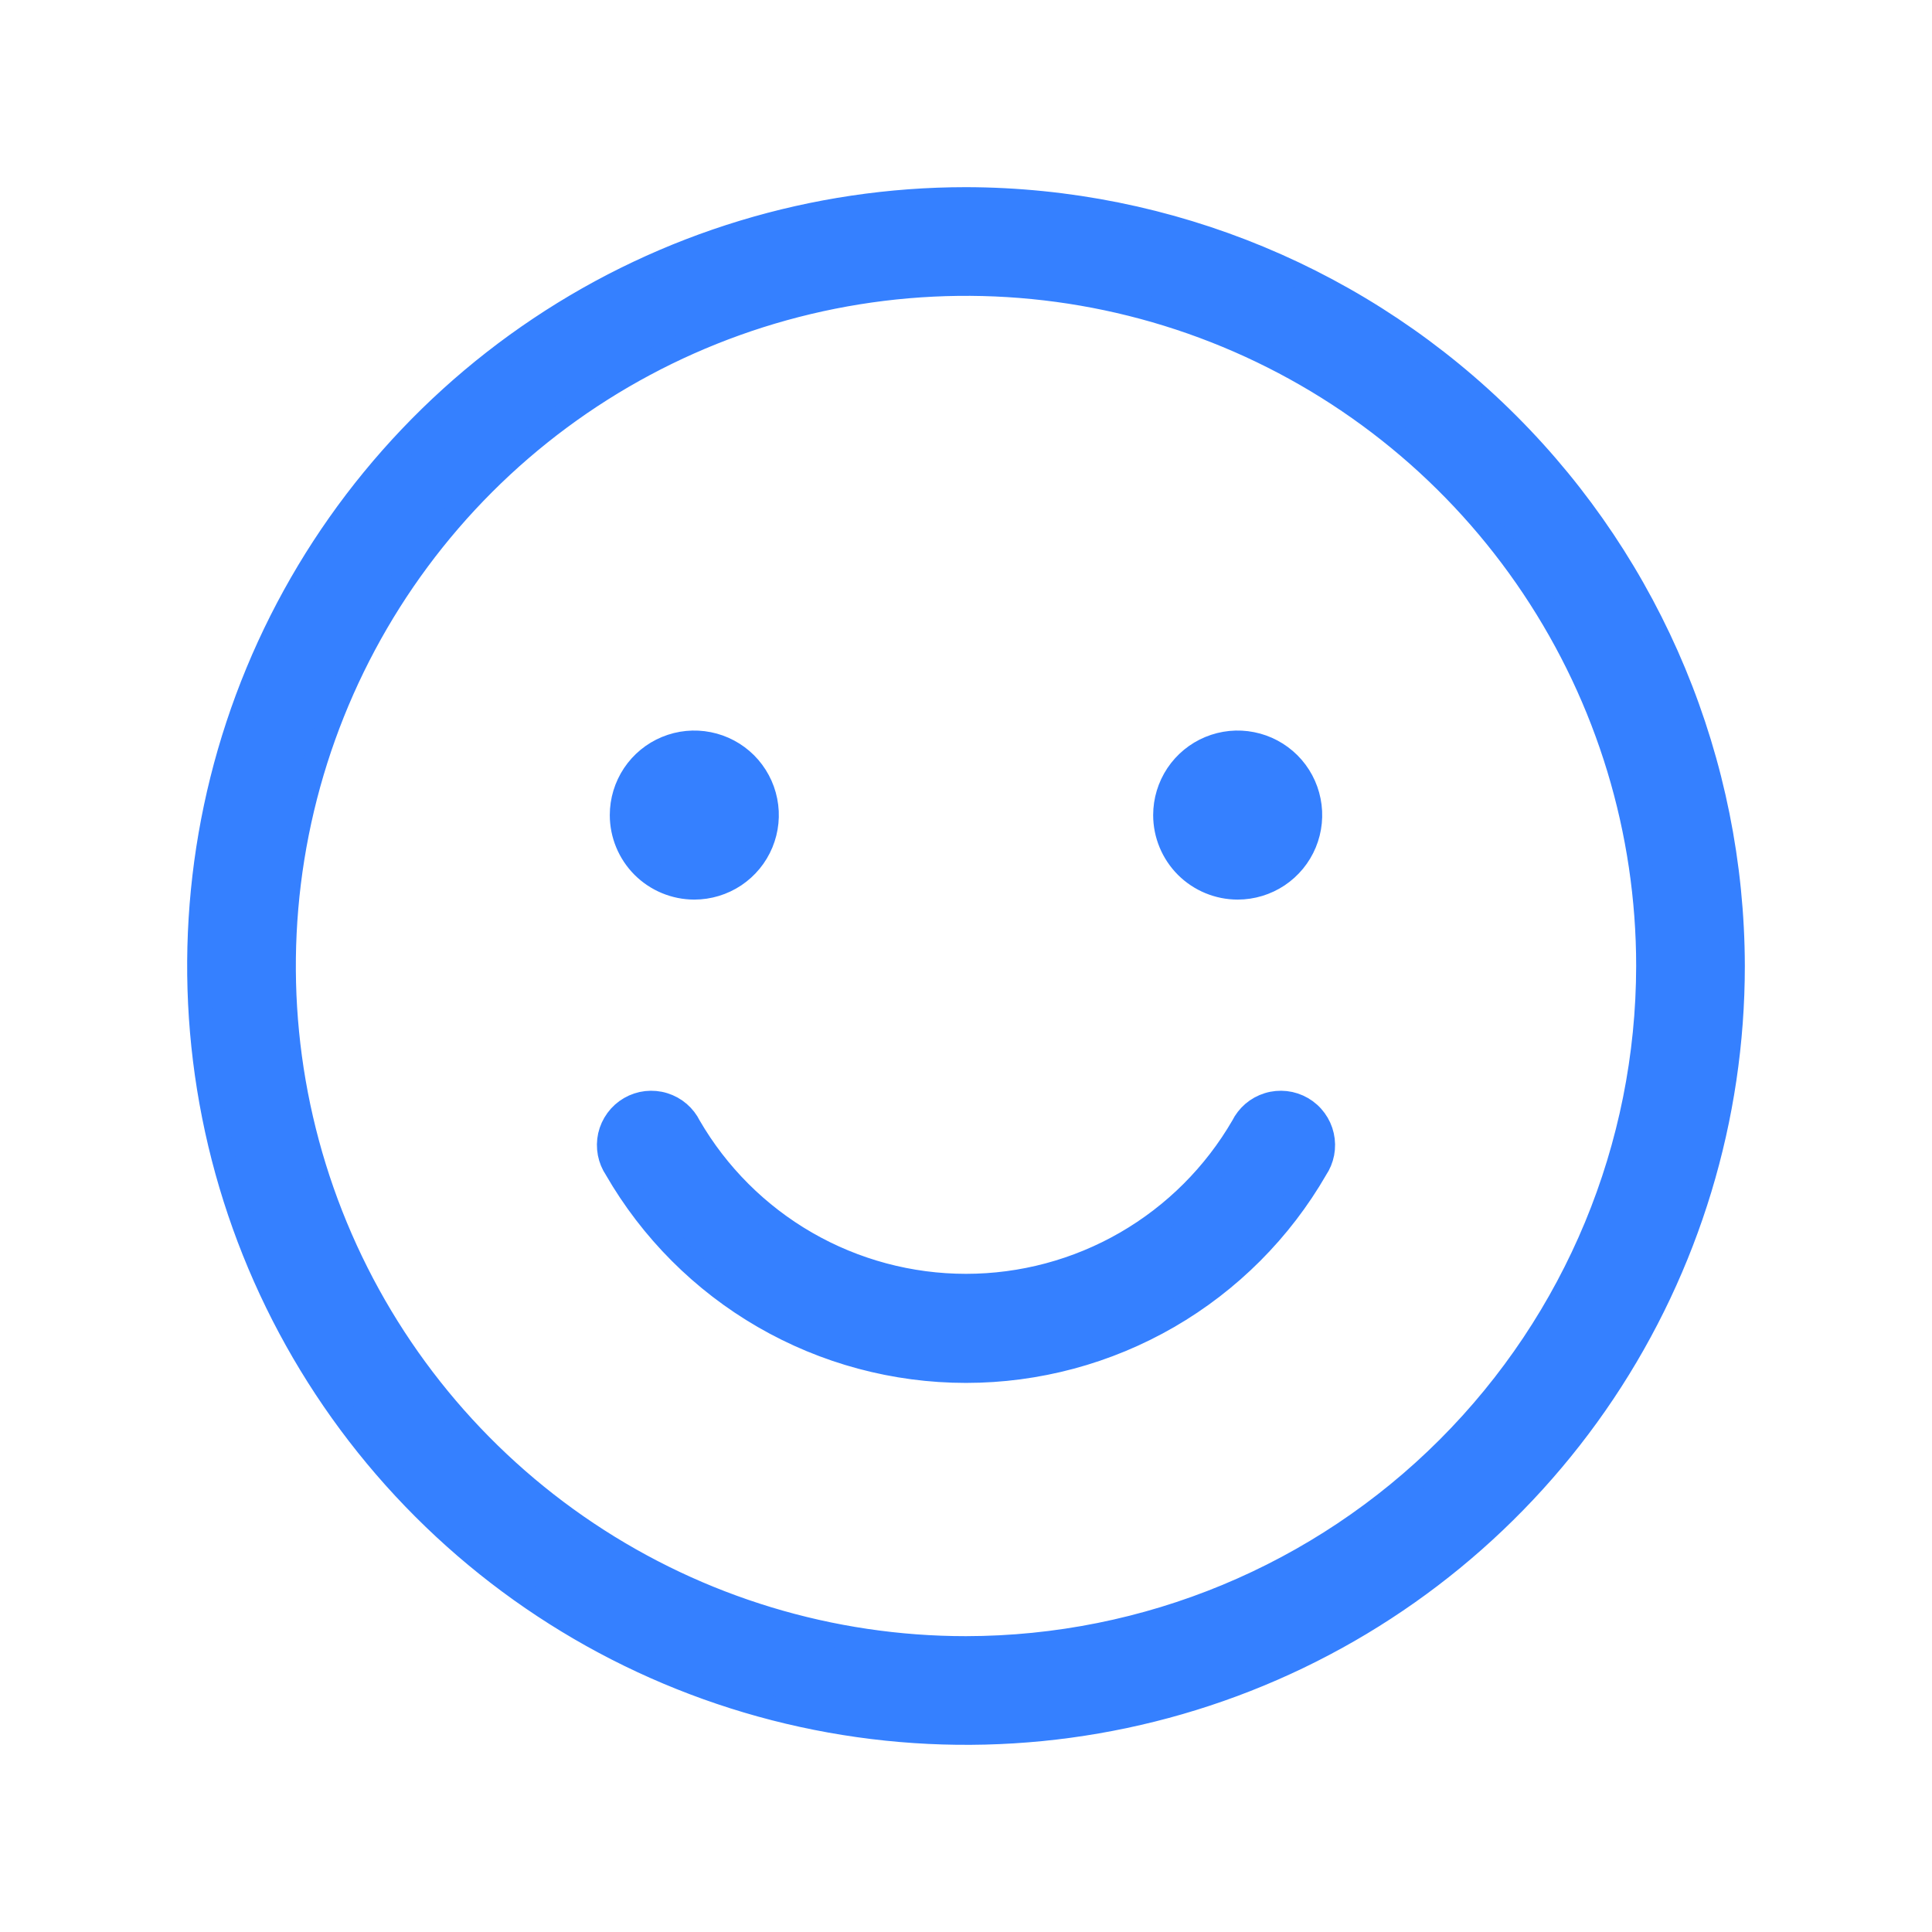 <svg width="48" height="48" viewBox="0 0 48 48" fill="none" xmlns="http://www.w3.org/2000/svg">
  <g clip-path="url(#clip0_3280_4367)">
    <g clip-path="url(#clip1_3280_4367)">
      <path d="M24.001 4.95H24C20.232 4.95 16.549 6.067 13.416 8.161C10.284 10.254 7.842 13.229 6.4 16.71C4.958 20.191 4.581 24.021 5.316 27.716C6.051 31.412 7.865 34.806 10.53 37.47C13.194 40.135 16.588 41.949 20.284 42.684C23.979 43.419 27.809 43.042 31.29 41.6C34.771 40.158 37.746 37.716 39.84 34.584C41.933 31.451 43.05 27.768 43.05 24V23.999C43.04 18.95 41.03 14.111 37.459 10.541C33.889 6.97 29.05 4.96 24.001 4.95ZM24 40.95C20.647 40.95 17.37 39.956 14.583 38.093C11.796 36.231 9.623 33.584 8.34 30.486C7.057 27.389 6.722 23.981 7.376 20.693C8.03 17.405 9.644 14.385 12.014 12.014C14.385 9.644 17.405 8.03 20.693 7.376C23.981 6.722 27.389 7.057 30.486 8.34C33.584 9.623 36.231 11.796 38.093 14.583C39.956 17.37 40.95 20.647 40.95 24C40.945 28.494 39.158 32.802 35.98 35.98C32.802 39.158 28.494 40.945 24 40.95ZM15.753 19.25C15.556 19.546 15.45 19.894 15.45 20.25C15.45 20.727 15.64 21.185 15.977 21.523C16.315 21.86 16.773 22.05 17.25 22.05C17.606 22.05 17.954 21.944 18.25 21.747C18.546 21.549 18.777 21.268 18.913 20.939C19.049 20.61 19.085 20.248 19.015 19.899C18.946 19.55 18.774 19.229 18.523 18.977C18.271 18.726 17.95 18.554 17.601 18.485C17.252 18.415 16.89 18.451 16.561 18.587C16.232 18.723 15.951 18.954 15.753 19.25ZM29.253 19.25C29.056 19.546 28.95 19.894 28.95 20.25C28.95 20.727 29.14 21.185 29.477 21.523C29.815 21.86 30.273 22.05 30.75 22.05C31.106 22.05 31.454 21.944 31.75 21.747C32.046 21.549 32.277 21.268 32.413 20.939C32.549 20.61 32.585 20.248 32.515 19.899C32.446 19.55 32.275 19.229 32.023 18.977C31.771 18.726 31.45 18.554 31.101 18.485C30.752 18.415 30.39 18.451 30.061 18.587C29.732 18.723 29.451 18.954 29.253 19.25ZM29.025 32.709C30.548 31.827 31.813 30.56 32.692 29.034C32.77 28.918 32.824 28.787 32.851 28.649C32.878 28.507 32.876 28.36 32.844 28.219C32.813 28.078 32.752 27.945 32.666 27.828C32.581 27.711 32.472 27.614 32.347 27.541C32.221 27.468 32.082 27.422 31.939 27.406C31.795 27.39 31.649 27.403 31.511 27.446C31.372 27.489 31.244 27.559 31.134 27.654C31.028 27.746 30.941 27.858 30.879 27.984C30.181 29.188 29.18 30.188 27.974 30.884C26.766 31.581 25.395 31.948 24 31.948C22.605 31.948 21.234 31.581 20.026 30.884C18.82 30.188 17.819 29.188 17.121 27.984C17.059 27.858 16.972 27.746 16.866 27.654C16.756 27.559 16.628 27.489 16.489 27.446C16.351 27.403 16.205 27.39 16.061 27.406C15.918 27.422 15.779 27.468 15.653 27.541C15.528 27.614 15.419 27.711 15.334 27.828C15.248 27.945 15.187 28.078 15.155 28.219C15.124 28.36 15.122 28.507 15.149 28.649C15.176 28.787 15.23 28.918 15.308 29.034C16.187 30.56 17.452 31.827 18.976 32.709C20.503 33.593 22.236 34.058 24 34.058C25.764 34.058 27.497 33.593 29.025 32.709Z" fill="#3580FF" stroke="#3580FF" stroke-width="0.6"/>
    </g>
  </g>
  <defs>
  <clipPath id="clip0_3280_4367">
    <rect width="48" height="48" fill="white"/>
  </clipPath>
  <clipPath id="clip1_3280_4367">
    <rect width="48" height="48" fill="white"/>
  </clipPath>
  </defs>
</svg>
